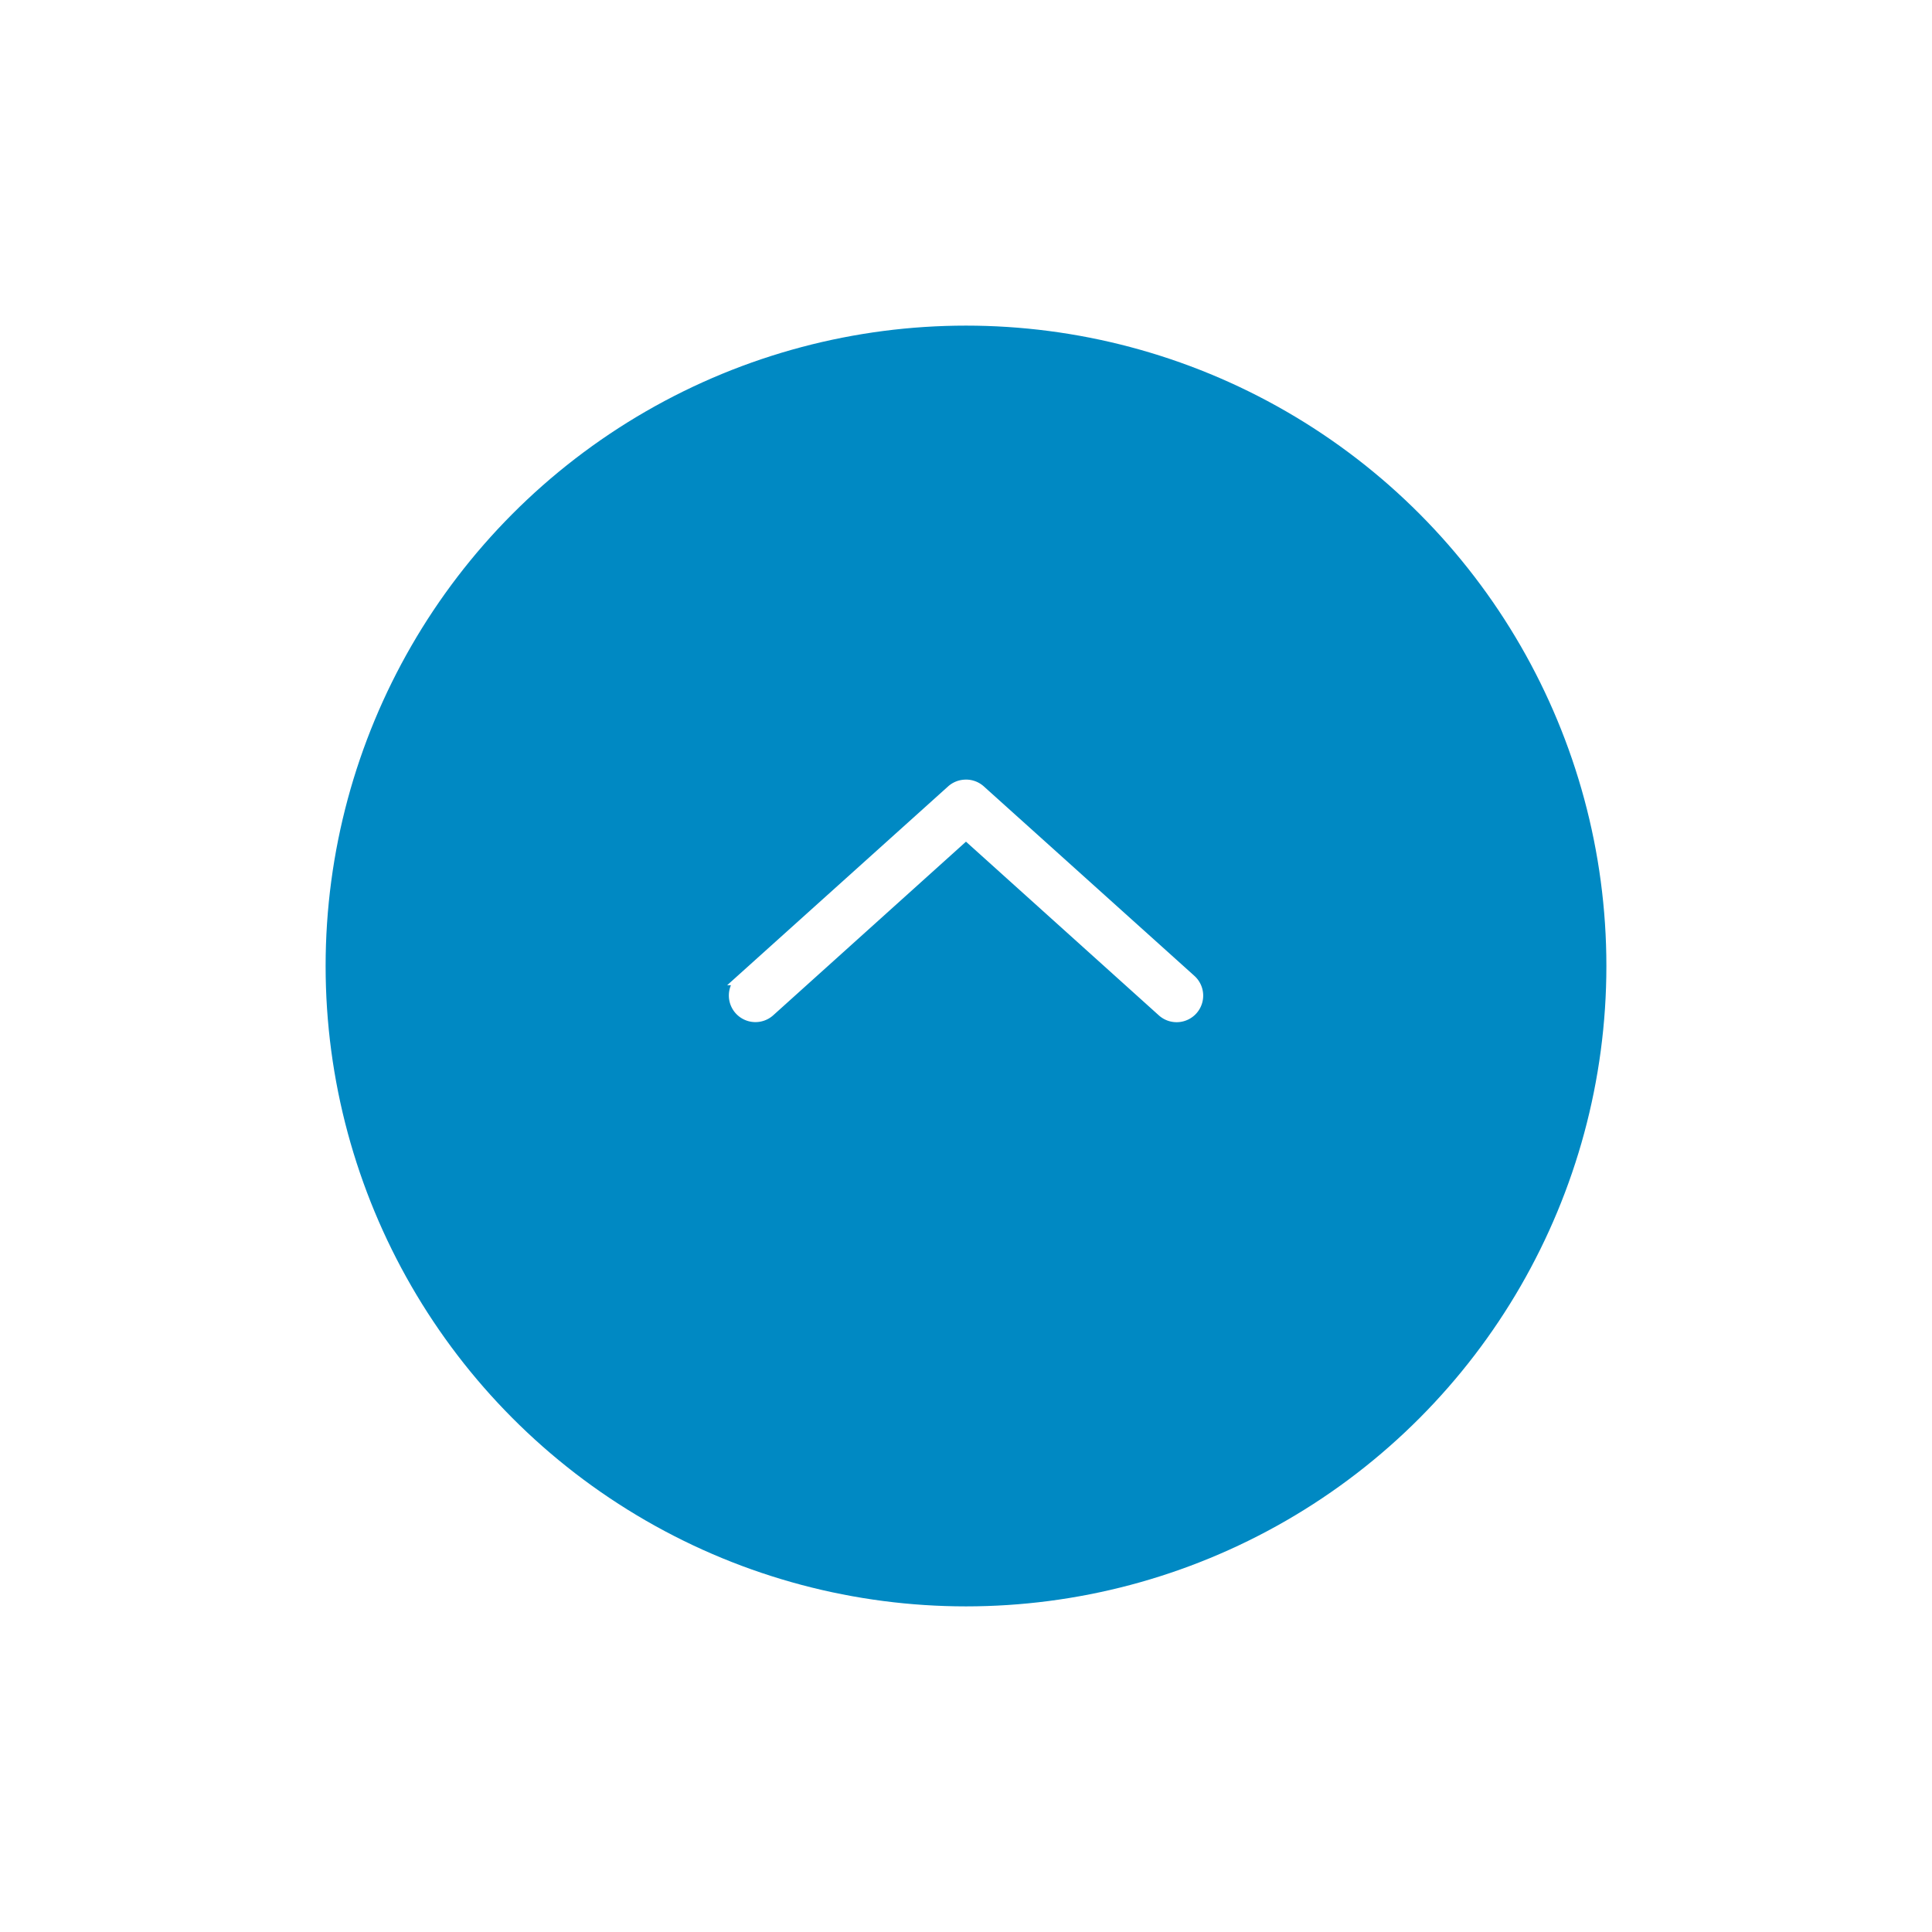 <svg xmlns="http://www.w3.org/2000/svg" xmlns:xlink="http://www.w3.org/1999/xlink" width="89" height="89" viewBox="0 0 89 89">
  <defs>
    <filter id="Ellipse_433" x="0" y="0" width="89" height="89" filterUnits="userSpaceOnUse">
      <feOffset dy="3" input="SourceAlpha"/>
      <feGaussianBlur stdDeviation="5" result="blur"/>
      <feFlood flood-opacity="0.161"/>
      <feComposite operator="in" in2="blur"/>
      <feComposite in="SourceGraphic"/>
    </filter>
  </defs>
  <g id="Group_166263" data-name="Group 166263" transform="translate(-1223 -920)">
    <g transform="matrix(1, 0, 0, 1, 1223, 920)" filter="url(#Ellipse_433)">
      <circle id="Ellipse_433-2" data-name="Ellipse 433" cx="29.5" cy="29.5" r="29.5" transform="translate(15 12)" fill="#0089c3"/>
    </g>
    <g id="noun-arrow-1787131" transform="translate(1281.453 968.476) rotate(180)">
      <path id="Path_5138" data-name="Path 5138" d="M10.742,10.67a.97.97,0,0,0,.583-.242l9.7-8.728A.974.974,0,1,0,19.72.252L10.674,8.4,1.627.252A.974.974,0,1,0,.324,1.7l9.7,8.728A.97.97,0,0,0,10.742,10.67Z" transform="translate(3.28 1.64)" fill="#fff" stroke="#fff" stroke-width="0.5"/>
    </g>
  </g>
</svg>
